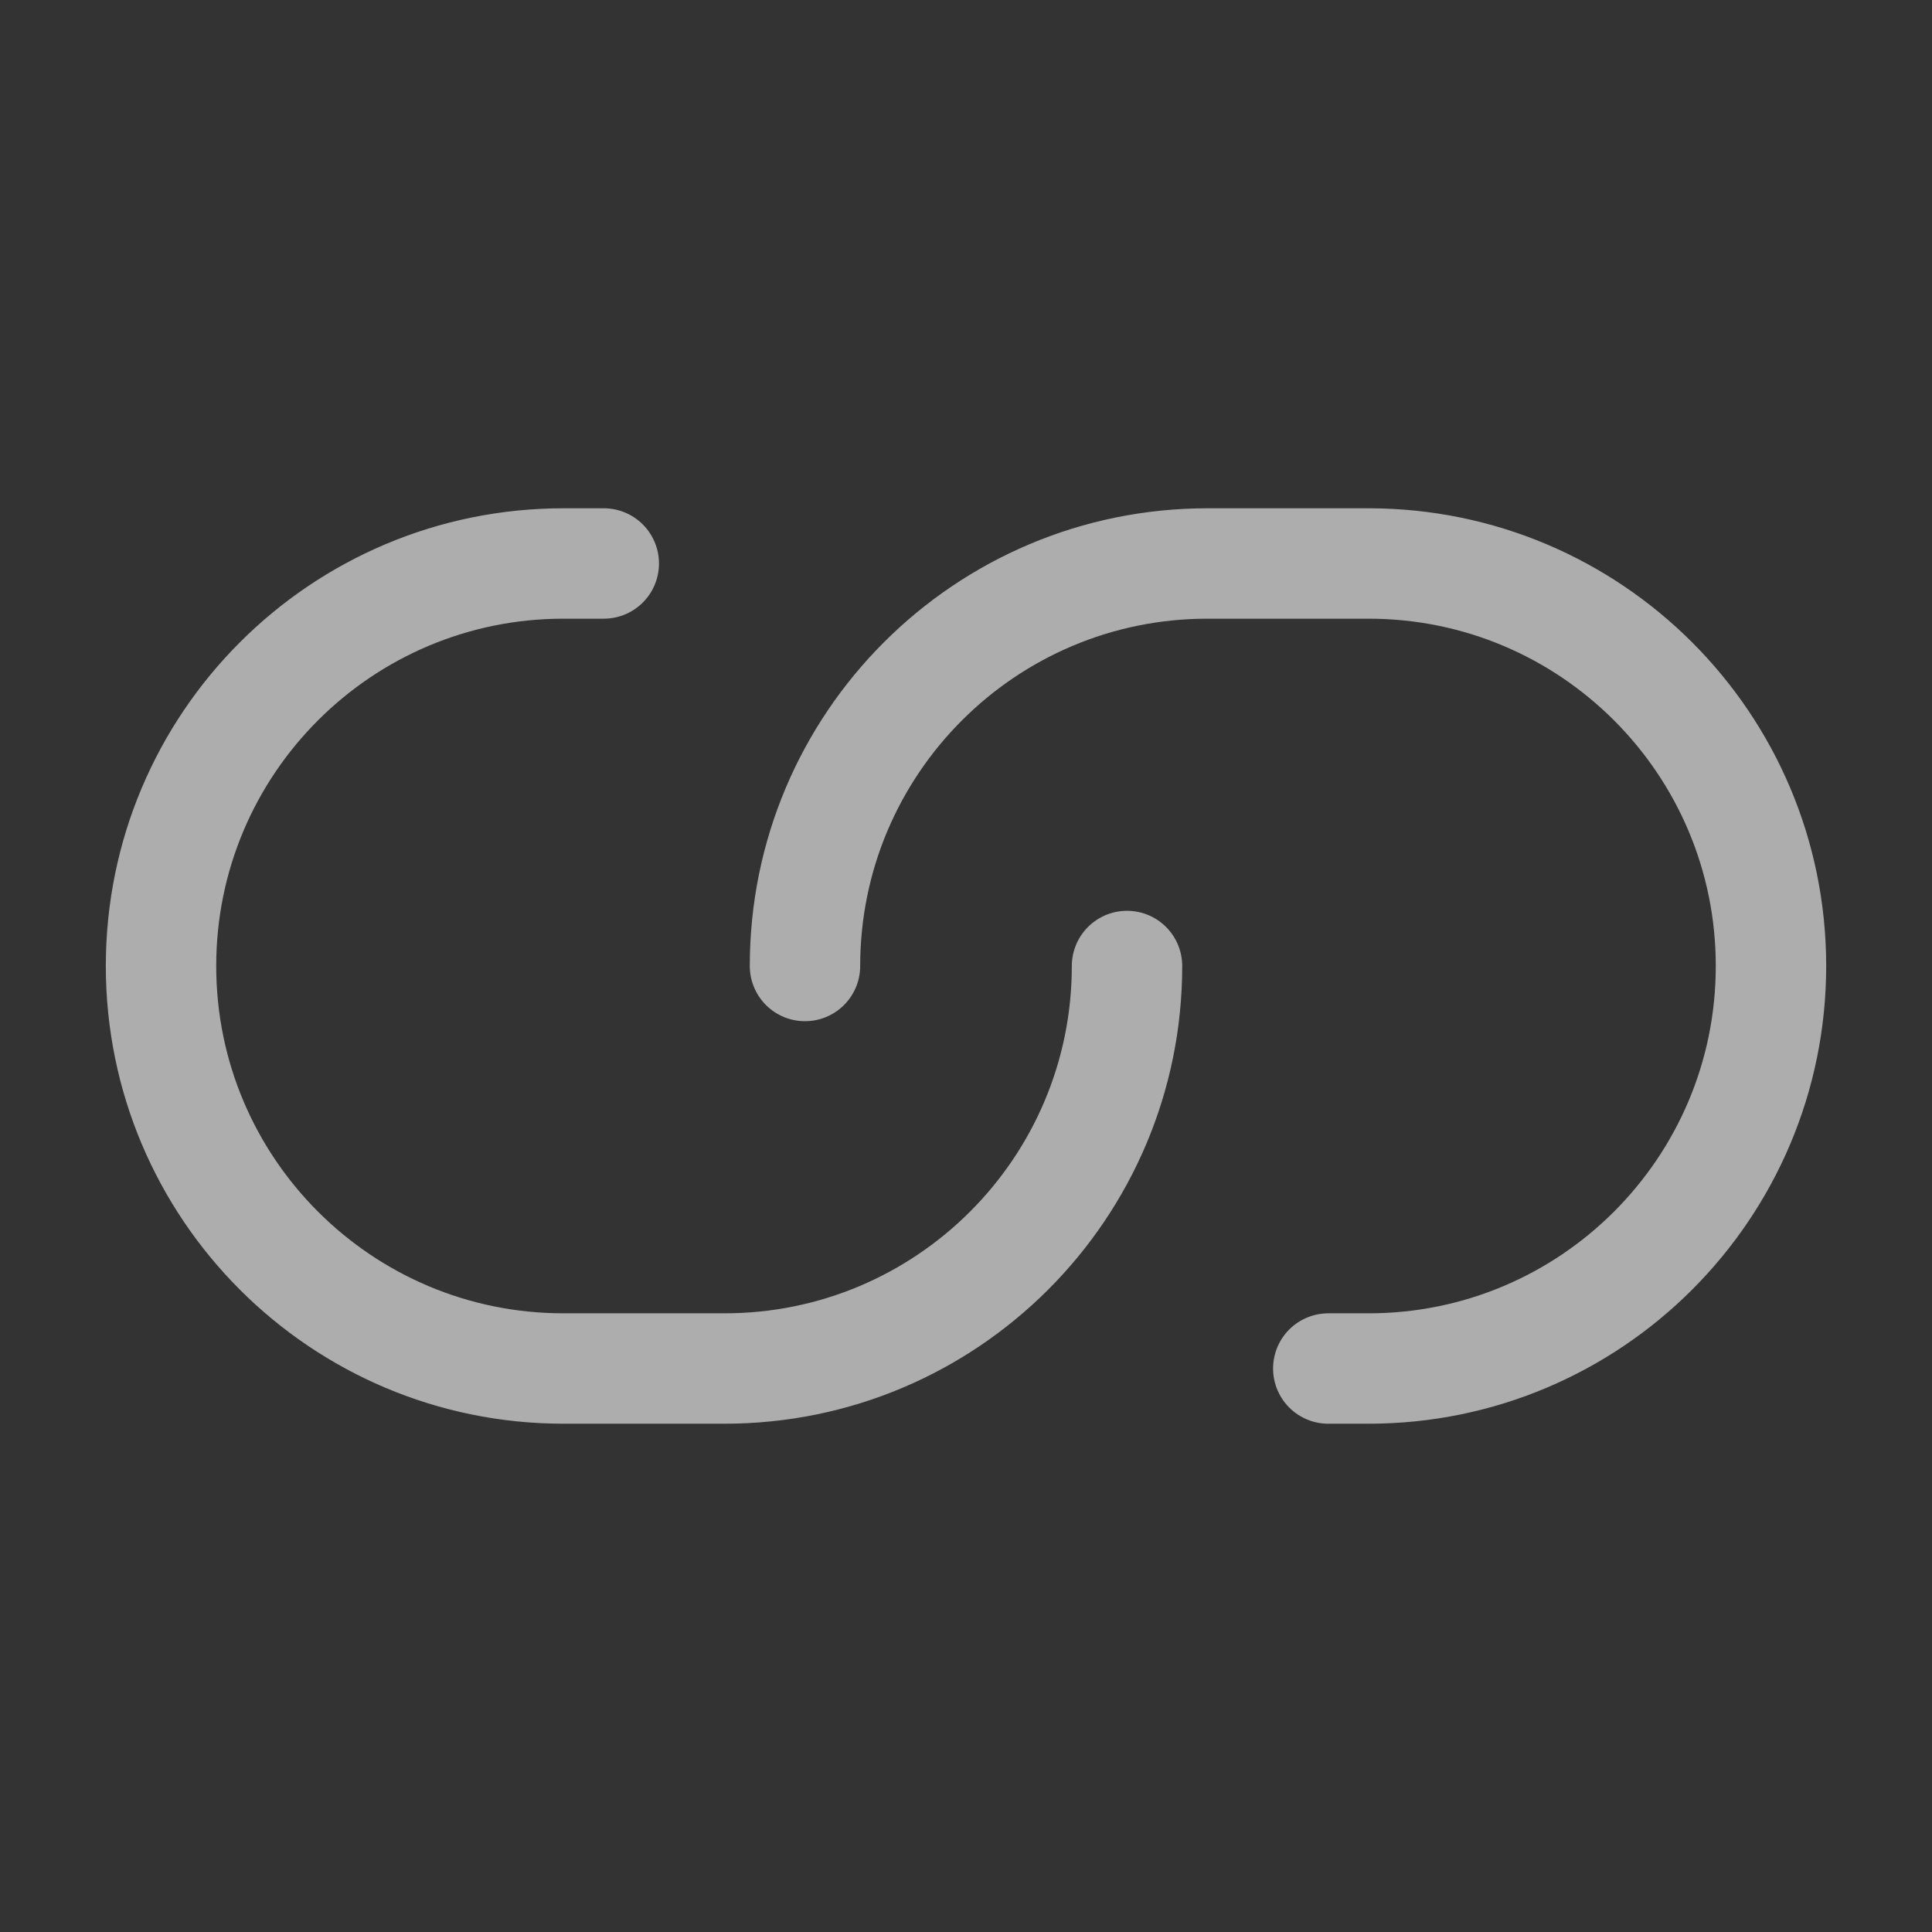<?xml version="1.0" encoding="UTF-8"?>
<svg xmlns="http://www.w3.org/2000/svg" width="35" height="35" viewBox="0 0 35 35" fill="none">
  <rect x="0" y="0" width="35" height="35" fill="#333333" stroke="none"/>
  <g opacity="0.6">
    <path d="M10.938 10.208H10.208C6.181 10.208 2.917 13.473 2.917 17.5C2.917 21.527 6.181 24.792 10.208 24.792H13.125C17.152 24.792 20.417 21.527 20.417 17.5M24.063 24.792H24.792C28.819 24.792 32.083 21.527 32.083 17.5C32.083 13.473 28.819 10.208 24.792 10.208H21.875C17.848 10.208 14.583 13.473 14.583 17.5" stroke="white" stroke-width="2" stroke-linecap="round" stroke-linejoin="round"></path>
  </g>
</svg>
